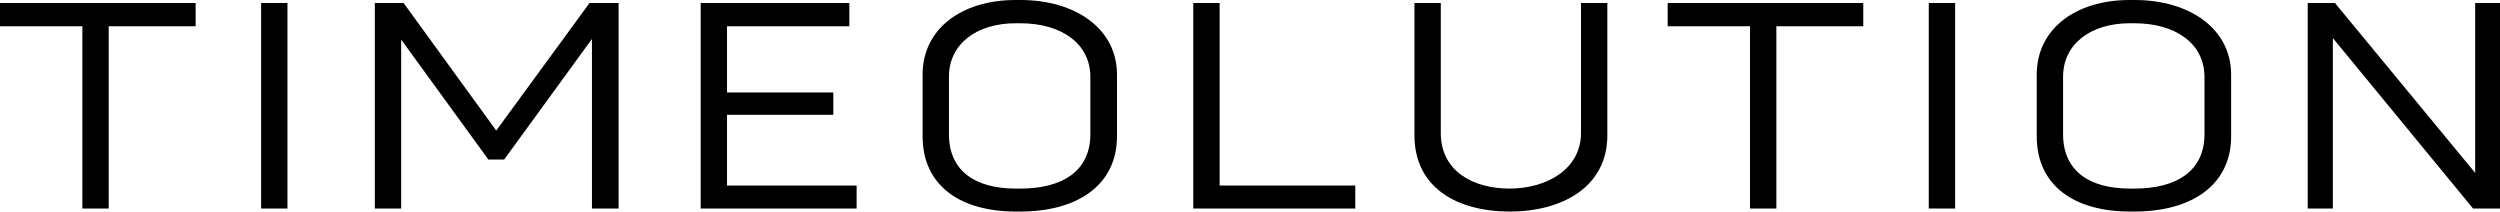 <svg width="130" height="11" viewBox="0 0 130 11" fill="none" xmlns="http://www.w3.org/2000/svg">
<g clip-path="url(#clip0_2890_9)">
<path d="M4.283 1.367H0V0.157H10.172V1.367H5.653V10.843H4.283V1.367ZM13.578 10.843V0.157H14.948V10.843H13.578ZM19.491 0.157H20.987L25.805 6.789L30.655 0.157H32.167V10.843H30.781V2.027L26.215 8.297H25.396L20.861 2.059V10.843H19.491V0.157ZM43.332 5.971H37.805V9.649H44.544V10.843H36.435V0.157H44.166V1.367H37.805V4.809H43.332V5.971ZM53.061 0C55.927 0 58.084 1.493 58.084 3.881V7.087C58.084 9.617 56.037 11 53.061 11H52.825C49.928 11 47.975 9.649 47.975 7.087V3.881C47.975 1.493 50.007 0 52.809 0H53.061ZM56.699 6.977V4.007C56.699 2.247 55.171 1.21 53.061 1.21H52.809C50.794 1.21 49.345 2.279 49.345 3.991V6.977C49.345 8.894 50.715 9.806 52.825 9.806H53.061C55.266 9.806 56.699 8.879 56.699 6.977ZM62.05 0.157H63.42V9.649H70.474V10.843H62.05V0.157ZM82.212 6.914V0.157H83.582V7.04C83.582 9.696 81.267 11 78.511 11C75.724 11 73.552 9.727 73.552 7.04V0.157H74.921V6.914C74.921 8.894 76.591 9.806 78.496 9.806C80.448 9.806 82.212 8.784 82.212 6.914ZM91.001 1.367H86.718V0.157H96.89V1.367H92.371V10.843H91.001V1.367ZM100.296 10.843V0.157H101.666V10.843H100.296ZM110.996 0C113.862 0 116.019 1.493 116.019 3.881V7.087C116.019 9.617 113.972 11 110.996 11H110.76C107.862 11 105.91 9.649 105.91 7.087V3.881C105.91 1.493 107.941 0 110.744 0H110.996ZM114.633 6.977V4.007C114.633 2.247 113.106 1.21 110.996 1.21H110.744C108.728 1.21 107.28 2.279 107.28 3.991V6.977C107.28 8.894 108.65 9.806 110.76 9.806H110.996C113.2 9.806 114.633 8.879 114.633 6.977ZM128.709 8.989V0.157H130V10.843H128.599L121.308 1.98V10.843H120.001V0.157H121.418L128.709 8.989Z" fill="black"/>
</g>
<defs>
<clipPath id="clip0_2890_9">
<rect width="130" height="11" fill="white"/>
</clipPath>
</defs>
</svg>
